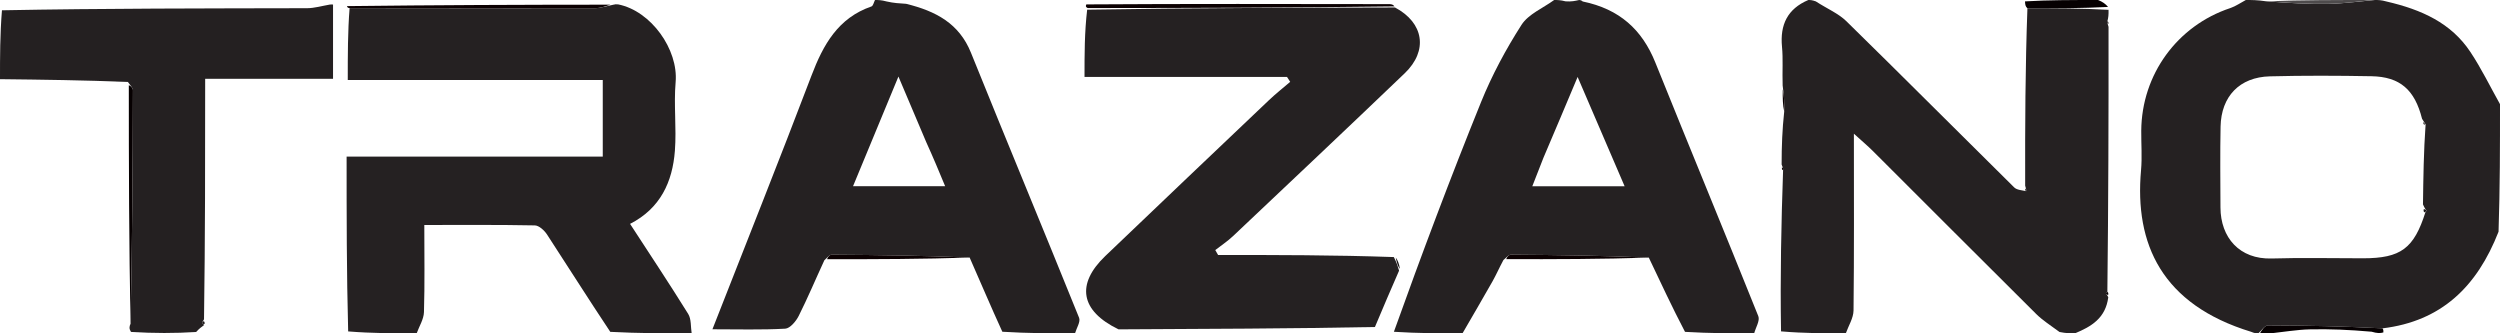 <?xml version="1.0" encoding="utf-8"?>
<!-- Generator: Adobe Illustrator 16.0.3, SVG Export Plug-In . SVG Version: 6.00 Build 0)  -->
<!DOCTYPE svg PUBLIC "-//W3C//DTD SVG 1.1//EN" "http://www.w3.org/Graphics/SVG/1.1/DTD/svg11.dtd">
<svg version="1.1" id="Layer_1" xmlns="http://www.w3.org/2000/svg" xmlns:xlink="http://www.w3.org/1999/xlink" x="0px" y="0px"
	 width="595.28px" height="79.372px" viewBox="0.992 382.252 595.28 79.372" enable-background="new 0.992 382.252 595.28 79.372"
	 xml:space="preserve">
<path fill="#252122" d="M431.578,382.252c0.44,0,0.883,0,1.783,0.333c2.754,1.78,5.394,2.875,7.286,4.73
	c13.391,13.112,26.616,26.395,39.952,39.563c0.62,0.612,1.791,0.666,2.862,0.898c0.05-0.338-0.059-0.595-0.252-1.311
	c-0.029-14.39,0.025-28.319,0.538-42.234c6.709,0.01,12.962,0.002,19.313,0.363c0.033,1.122-0.032,1.877-0.271,2.711
	c-0.058,0.348,0.058,0.616,0.271,1.342c0.029,21.326-0.04,42.196-0.278,63.145c-0.235,0.18-0.38,0.344-0.354,0.377
	c0.143,0.186,0.327,0.338,0.571,0.868c-0.644,5.004-4.081,6.991-7.927,8.585c-1.059,0-2.116,0-3.685-0.319
	c-2.193-1.628-4.033-2.778-5.535-4.271c-13.004-12.912-25.942-25.891-38.915-38.832c-1.201-1.198-2.508-2.293-4.509-4.111
	c0,14.768,0.071,28.428-0.085,42.085c-0.021,1.822-1.197,3.632-1.839,5.448c-4.982,0-9.965,0-15.424-0.466
	c-0.214-13.072,0.049-25.681,0.489-38.383c0.06-0.371-0.063-0.647-0.348-1.354c-0.002-4.404,0.157-8.378,0.612-12.579
	c0.112-2.075-0.07-3.922-0.369-6.219c-0.11-3.379,0.127-6.329-0.154-9.229C424.804,388.123,426.626,384.356,431.578,382.252z"/>
<path fill="#252122" d="M100.205,461.623c-5.313,0-10.625,0-16.31-0.457c-0.371-13.972-0.371-27.486-0.371-41.627
	c20.64,0,40.846,0,60.993,0c0-6.36,0-12.086,0-18.245c-20.317,0-40.399,0-60.719,0c0-5.995,0-11.557,0.437-17.107
	c19.725,0.023,39.014,0.055,58.303,0.019c1.408-0.002,2.815-0.5,4.497-0.83c0.458-0.106,0.642-0.147,1.162-0.077
	c7.837,1.561,14.346,10.766,13.67,18.509c-0.472,5.41,0.238,10.92-0.175,16.341c-0.566,7.427-3.463,13.729-10.675,17.41
	c4.643,7.14,9.354,14.22,13.84,21.438c0.769,1.236,0.577,3.069,0.829,4.627c-6.306,0-12.609,0-19.378-0.355
	c-5.313-7.974-10.125-15.617-15.063-23.181c-0.635-0.972-1.905-2.146-2.902-2.166c-8.67-0.17-17.344-0.099-26.317-0.099
	c0,7.287,0.12,14.021-0.083,20.744C101.893,458.268,100.813,459.938,100.205,461.623z"/>
<path fill="#252122" d="M535.753,382.252c1.378,0,2.756,0,4.825,0.31c5.438,0.424,10.188,0.698,14.93,0.607
	c3.672-0.07,7.335-0.595,11.001-0.917c0.744,0,1.487,0,2.735,0.356c8.375,1.938,15.388,5.108,19.976,12.014
	c2.631,3.958,4.72,8.277,7.053,12.433c0,9.942,0,19.886-0.347,30.367c-5.14,13.133-13.644,21.326-27.634,23.014
	c-9.272-0.479-18.273-0.683-27.274-0.699c-0.762-0.001-1.525,1.229-2.288,1.888c-0.441,0-0.882,0-1.711-0.365
	c-21.265-6.494-27.798-20.904-26.219-38.473c0.279-3.112,0.026-6.271,0.051-9.408c0.098-13.384,8.569-25.005,21.189-29.199
	C533.347,383.743,534.518,382.903,535.753,382.252 M578.537,432.721c0.095-0.109,0.28-0.303,0.267-0.317
	c-0.184-0.209-0.396-0.394-0.872-1.475c0.082-6.288,0.165-12.575,0.623-19.058c-0.158-0.248-0.316-0.497-0.845-1.334
	c-1.729-6.896-5.243-10.01-12.021-10.133c-8.074-0.147-16.157-0.181-24.229,0.028c-7.185,0.187-11.577,4.761-11.722,11.948
	c-0.128,6.426-0.049,12.856-0.026,19.285c0.022,7.123,4.507,12.37,12.195,12.137c7.246-0.22,14.505-0.042,21.758-0.048
	C572.677,443.748,575.78,441.418,578.537,432.721z"/>
<path fill="#252122" d="M418.68,461.623c-5.313,0-10.625,0-16.467-0.352c-3.146-6.015-5.761-11.679-8.621-17.681
	c-11.111-0.473-21.977-0.623-32.842-0.697c-0.52-0.004-1.044,0.66-1.779,1.281c-1.006,1.876-1.724,3.527-2.604,5.086
	c-2.341,4.143-4.753,8.243-7.137,12.361c-5.313,0-10.625,0-16.336-0.369c6.622-18.491,13.464-36.686,20.756-54.697
	c2.588-6.391,5.905-12.572,9.626-18.377c1.652-2.58,5.132-3.988,7.781-5.927c0.744,0,1.488,0,2.71,0.32
	c1.398,0.106,2.321-0.107,3.243-0.32c0,0,0.496,0,0.854,0.354c8.741,1.802,14.123,6.689,17.277,14.521
	c8.123,20.16,16.445,40.239,24.528,60.414C420.095,458.599,419.045,460.248,418.68,461.623 M368.496,419.839
	c-0.86,2.202-1.723,4.405-2.646,6.768c7.559,0,14.521,0,21.986,0c-3.746-8.71-7.312-17.001-11.194-26.031
	C373.781,407.379,371.305,413.265,368.496,419.839z"/>
<path fill="#252122" d="M209.34,382.252c0.744,0,1.488,0,2.755,0.345c1.768,0.4,3.013,0.455,4.64,0.561
	c7.077,1.732,12.637,4.67,15.449,11.638c8.505,21.073,17.245,42.052,25.753,63.125c0.383,0.949-0.617,2.456-0.975,3.704
	c-5.643,0-11.286,0-17.302-0.38c-2.76-6.03-5.146-11.681-7.786-17.665c-11.118-0.465-21.983-0.61-32.852-0.679
	c-0.515-0.004-1.032,0.674-1.737,1.316c-2.143,4.626-3.981,9.025-6.119,13.275c-0.639,1.271-2.063,2.961-3.206,3.023
	c-5.633,0.313-11.292,0.143-17.332,0.143c8.063-20.582,15.988-40.43,23.584-60.399c2.803-7.367,6.323-13.722,14.279-16.471
	C208.903,383.646,209.063,382.78,209.34,382.252 M221.537,416.086c-2.103-4.959-4.204-9.917-6.617-15.608
	c-3.816,9.224-7.282,17.594-10.807,26.105c7.621,0,14.589,0,21.927,0C224.571,423.039,223.26,419.881,221.537,416.086z"/>
<path fill="#242021" d="M49.603,459.638c-0.613,0.448-1.228,0.896-1.91,1.665c-5.053,0.32-10.035,0.32-15.513-0.016
	c-0.465-0.776-0.433-1.218-0.104-1.946c0.402-18.729,0.514-37.171,0.568-55.612c0.001-0.546-0.601-1.094-1.2-1.955
	c-10.338-0.435-20.396-0.553-30.453-0.671c0-5.313,0-10.625,0.465-16.401c24.531-0.464,48.599-0.445,72.663-0.499
	c1.73-0.004,3.459-0.529,5.434-0.87c0.407-0.038,0.573-0.019,0.738,0.001c0,5.739,0,11.479,0,17.674c-10.129,0-19.953,0-30.446,0
	c0,19.212,0,37.969-0.274,57.269c-0.344,0.645-0.494,0.81-0.47,0.842C49.245,459.308,49.431,459.468,49.603,459.638z"/>
<path fill="#060001" d="M500.563,382.252c1.1,0.442,1.735,0.888,2.385,1.651c-6.236,0.33-12.488,0.338-19.197,0.328
	c-0.499-0.451-0.54-0.887-0.581-1.65C488.812,382.252,494.455,382.252,500.563,382.252z"/>
<path fill="#060001" d="M568.292,460.436c0.271,0.326,0.216,0.756,0.209,0.972c-0.753,0.217-1.496,0.217-2.805-0.173
	c-5.281-0.462-10.003-0.671-14.718-0.558c-3.097,0.074-6.183,0.614-9.273,0.946c-0.743,0-1.487,0-2.604,0
	c0.391-0.658,1.154-1.889,1.916-1.888C550.018,459.753,559.019,459.955,568.292,460.436z"/>
<path fill="#4E4B4C" d="M566.044,382.252c-3.201,0.323-6.864,0.849-10.536,0.917c-4.741,0.09-9.49-0.184-14.517-0.607
	C549.001,382.252,557.289,382.252,566.044,382.252z"/>
<path fill="#0B0001" d="M425.839,408.842c-0.346-1.491-0.396-3.21-0.35-5.349C425.768,404.92,425.951,406.767,425.839,408.842z"/>
<path fill="#060001" d="M483.463,427.776c-0.156,0.082-0.271-0.384-0.219-0.616C483.405,427.183,483.512,427.438,483.463,427.776z"
	/>
<path fill="#0B0001" d="M425.573,422.774c-0.248-0.074-0.314-0.243-0.285-0.668C425.51,422.127,425.633,422.403,425.573,422.774z"/>
<path fill="#060001" d="M502.783,451.793c0.169-0.076,0.273,0.404,0.208,0.642c-0.234,0.073-0.42-0.079-0.563-0.265
	C502.404,452.137,502.548,451.973,502.783,451.793z"/>
<path fill="#060001" d="M502.791,387.306c0.212,0.082,0.25,0.242,0.23,0.645C502.848,387.923,502.734,387.655,502.791,387.306z"/>
<path fill="#0B0001" d="M83.611,383.709c20.738-0.253,41.489-0.335,62.695-0.344c-0.952,0.34-2.359,0.837-3.769,0.839
	c-19.289,0.037-38.578,0.005-58.303-0.02C83.8,384.177,83.622,383.881,83.611,383.709z"/>
<path fill="#191415" d="M578.339,432.814c-0.246-0.093-0.293-0.277-0.237-0.729c0.308-0.076,0.52,0.107,0.702,0.316
	C578.818,432.418,578.632,432.61,578.339,432.814z"/>
<path fill="#191415" d="M578.366,411.968c-0.269-0.054-0.348-0.203-0.356-0.598C578.238,411.374,578.396,411.623,578.366,411.968z"
	/>
<path fill="#0B0001" d="M393.593,443.592c-10.998,0.365-22.242,0.393-33.947,0.367c0.063-0.404,0.587-1.068,1.106-1.064
	C371.616,442.969,382.481,443.119,393.593,443.592z"/>
<path fill="#0B0001" d="M231.874,443.578c-10.992,0.369-22.234,0.405-33.938,0.397c0.056-0.402,0.573-1.081,1.088-1.076
	C209.89,442.968,220.756,443.113,231.874,443.578z"/>
<path fill="#191415" d="M49.699,459.391c-0.269,0.077-0.454-0.083-0.599-0.272c-0.024-0.032,0.126-0.197,0.362-0.388
	C49.687,458.809,49.741,458.977,49.699,459.391z"/>
<path fill="#252122" d="M328.379,460.114c-20.237,0.396-40.411,0.448-61.047,0.562c-9.132-4.418-10.142-10.778-3.153-17.464
	c12.97-12.407,25.979-24.772,38.993-37.133c1.604-1.523,3.352-2.897,5.03-4.34c-0.252-0.39-0.504-0.776-0.756-1.165
	c-15.919,0-31.838,0-48.218,0c0-5.511,0-10.587,0.629-16.013c24.853-0.41,49.077-0.467,73.301-0.526
	c6.862,3.647,7.94,10.272,2.313,15.665c-13.562,12.991-27.225,25.874-40.876,38.768c-1.301,1.229-2.815,2.227-4.231,3.33
	c0.223,0.391,0.444,0.779,0.667,1.169c13.8,0,27.6,0,41.854,0.499c0.717,1.411,0.979,2.323,1.243,3.235
	C332.232,451.057,330.337,455.412,328.379,460.114z"/>
<path fill="#0B0001" d="M333.028,383.771c-24.093,0.323-48.317,0.381-73.034,0.402c-0.504-0.238-0.516-0.439-0.331-0.872
	c24.063-0.161,47.933-0.093,72.267-0.065C332.561,383.298,332.728,383.401,333.028,383.771z"/>
<path fill="#060001" d="M32.077,459.341c-0.356-18.585-0.416-37.457-0.413-56.792c0.382,0.086,0.982,0.634,0.981,1.18
	C32.591,422.17,32.48,440.611,32.077,459.341z"/>
<path fill="#191415" d="M334.331,446.251c-0.467-0.462-0.729-1.374-0.999-2.662C333.73,444.075,334.133,444.938,334.331,446.251z"/>
</svg>
